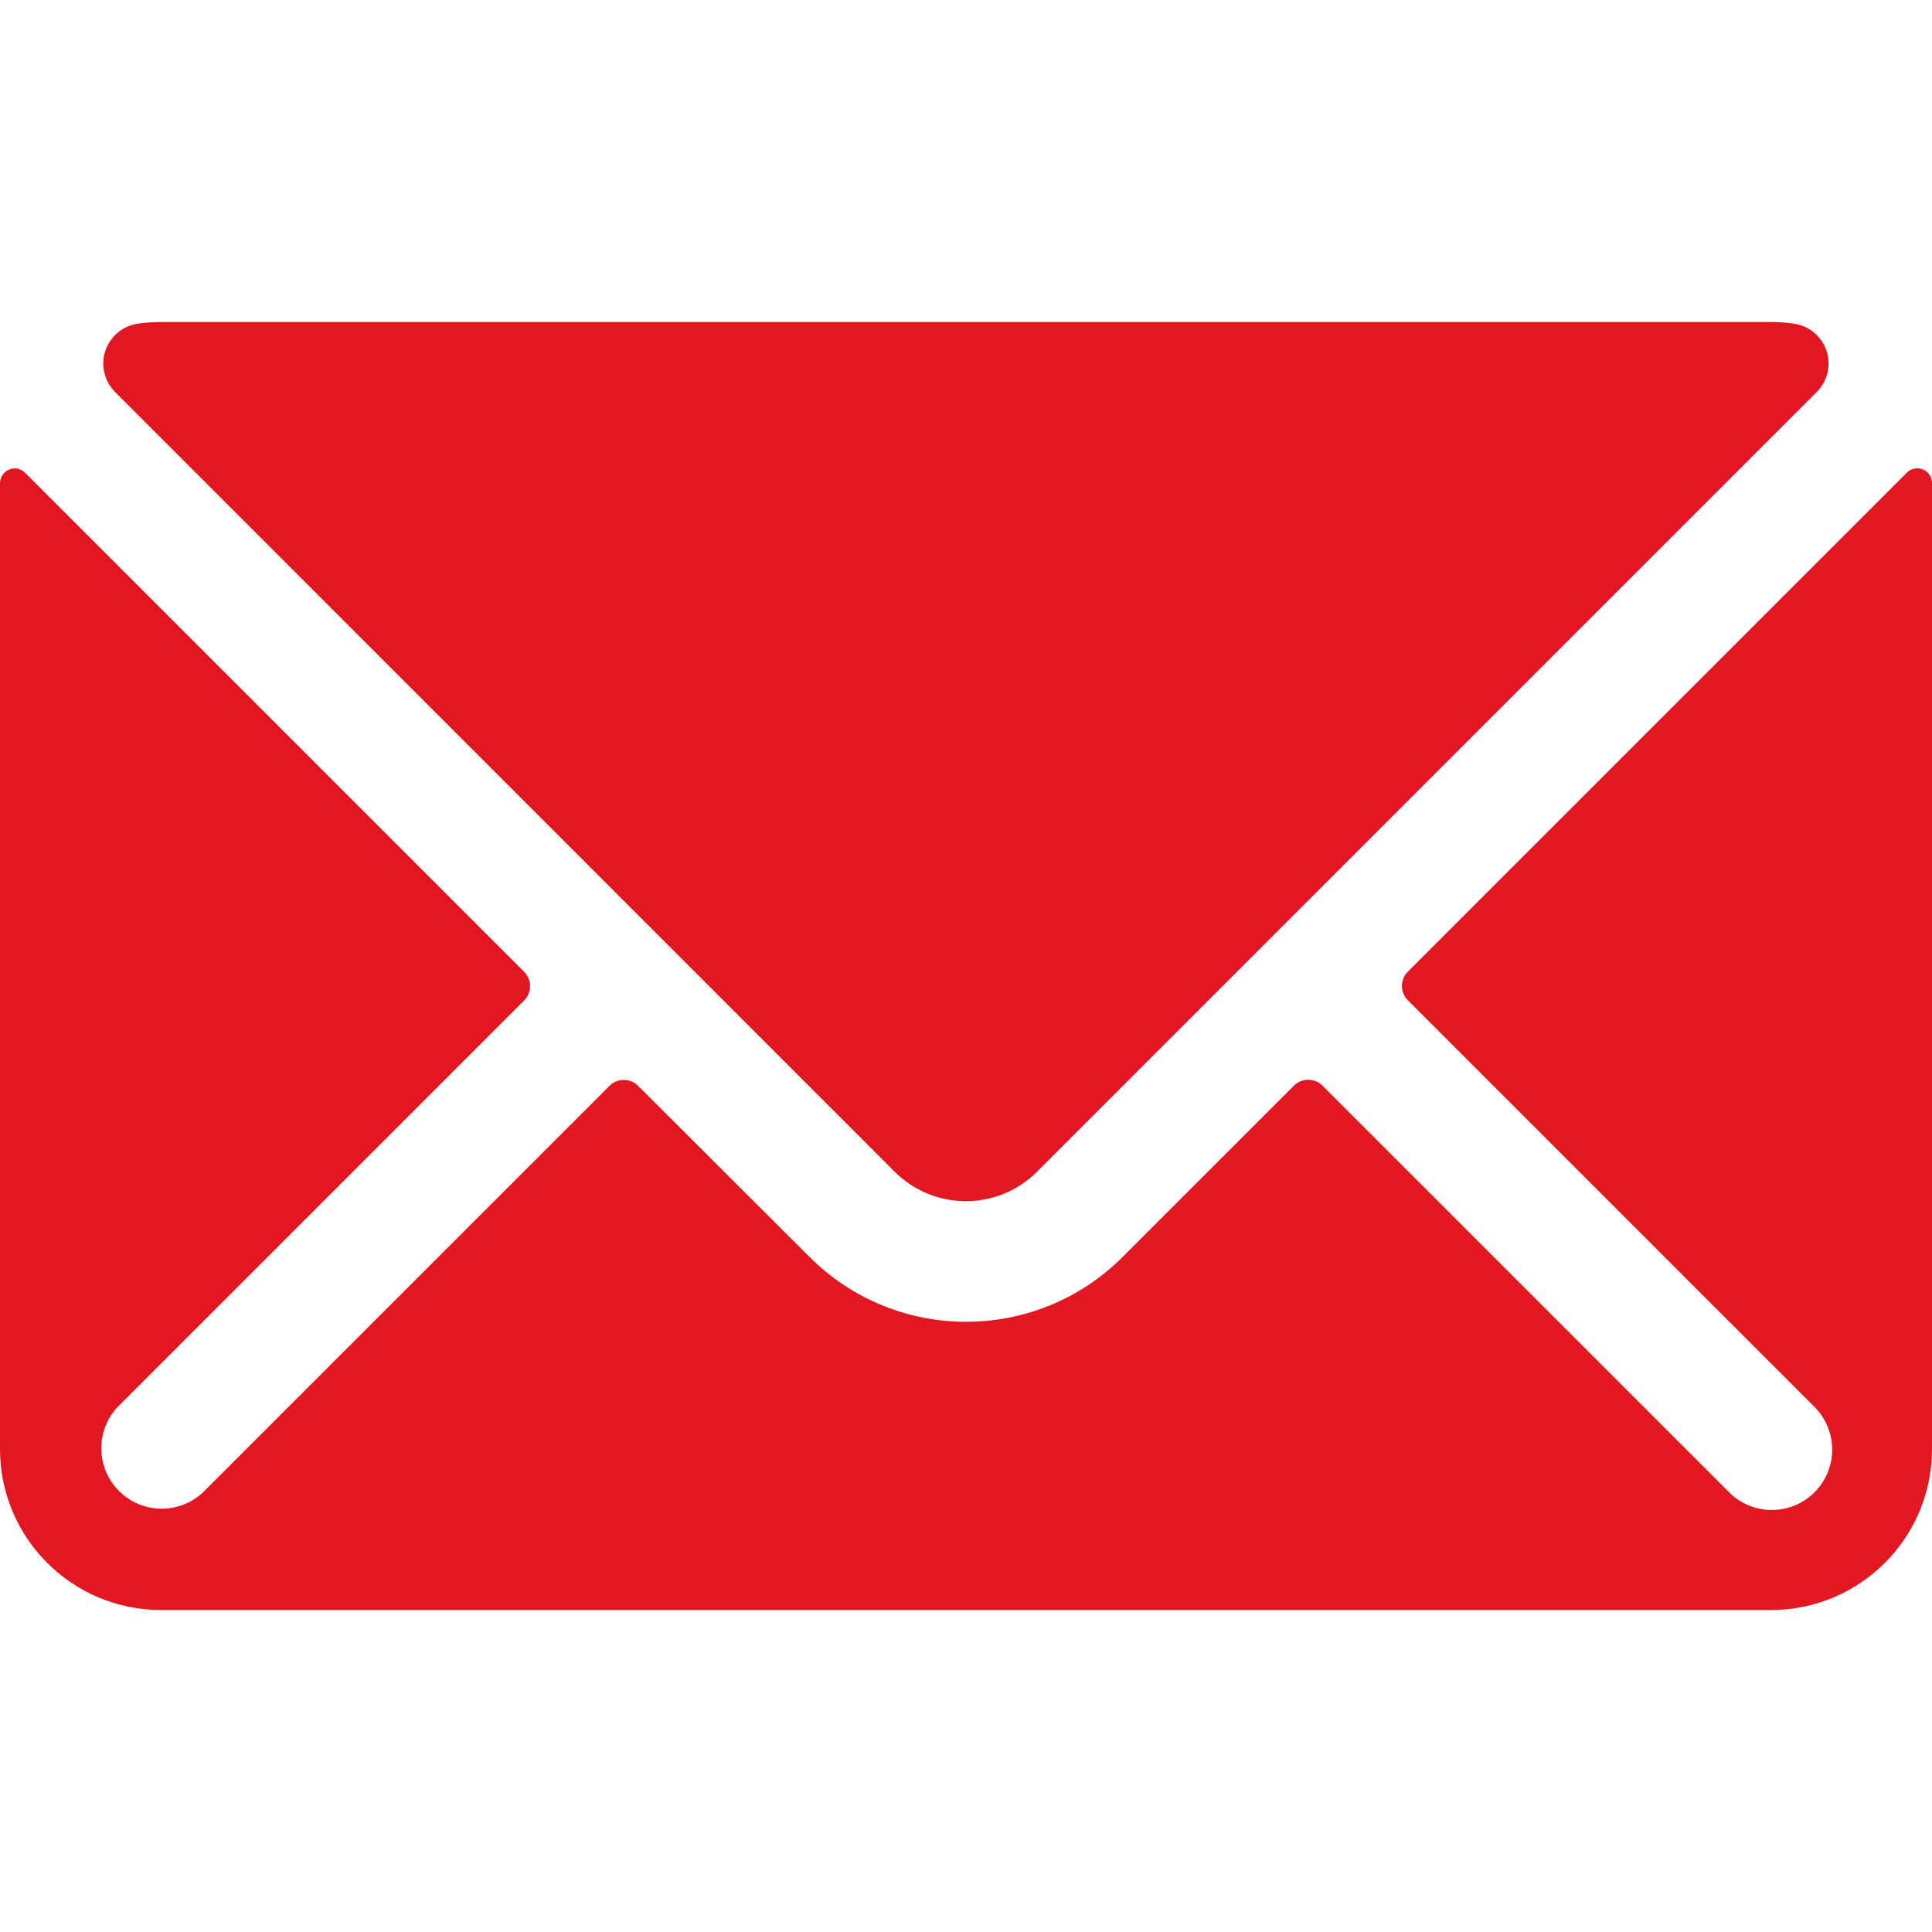 <?xml version="1.0" encoding="UTF-8"?>
<svg width="24px" height="24px" viewBox="0 0 24 24" version="1.1" xmlns="http://www.w3.org/2000/svg" xmlns:xlink="http://www.w3.org/1999/xlink">
    <title>meinereifen.at-widget-email</title>
    <g id="v10" stroke="none" stroke-width="1" fill="none" fill-rule="evenodd">
        <g id="meinereifen.at-widget-email" fill-rule="nonzero">
            <rect id="Rectangle" x="0" y="0" width="24" height="24"></rect>
            <g id="envelope" transform="translate(0, 4)" fill="#E31721">
                <path d="M11.114,10.556 C11.603,11.043 12.393,11.043 12.882,10.556 L22.568,0.87 C22.702,0.736 22.749,0.538 22.69,0.359 C22.63,0.179 22.474,0.048 22.287,0.021 C22.192,0.007 22.096,-1.47095689e-06 22,-1.47095689e-06 L2,-1.47095689e-06 C1.903,-0 1.807,0.007 1.711,0.021 C1.524,0.048 1.368,0.179 1.308,0.359 C1.249,0.538 1.296,0.736 1.43,0.87 L11.114,10.556 Z" id="Path"></path>
                <path d="M23.888,1.832 C23.82,1.803 23.74,1.818 23.688,1.871 L17.488,8.071 C17.391,8.169 17.391,8.327 17.488,8.425 L22.531,13.468 C22.726,13.656 22.804,13.935 22.736,14.197 C22.667,14.46 22.463,14.664 22.2,14.733 C21.938,14.802 21.659,14.724 21.471,14.529 L16.428,9.486 C16.381,9.439 16.317,9.413 16.251,9.413 C16.185,9.413 16.121,9.439 16.074,9.486 L13.945,11.615 C12.871,12.688 11.131,12.688 10.057,11.615 L7.926,9.488 C7.828,9.391 7.67,9.391 7.572,9.488 L2.529,14.531 C2.235,14.815 1.767,14.811 1.478,14.521 C1.188,14.232 1.185,13.764 1.469,13.47 L6.512,8.427 C6.609,8.329 6.609,8.171 6.512,8.073 L0.312,1.873 C0.26,1.82 0.18,1.804 0.112,1.834 C0.045,1.862 0.001,1.927 0,2 L0,14 C0,15.105 0.895,16 2,16 L22,16 C23.105,16 24,15.105 24,14 L24,2 C24,1.926 23.956,1.86 23.888,1.832 Z" id="Path"></path>
            </g>
        </g>
    </g>
</svg>